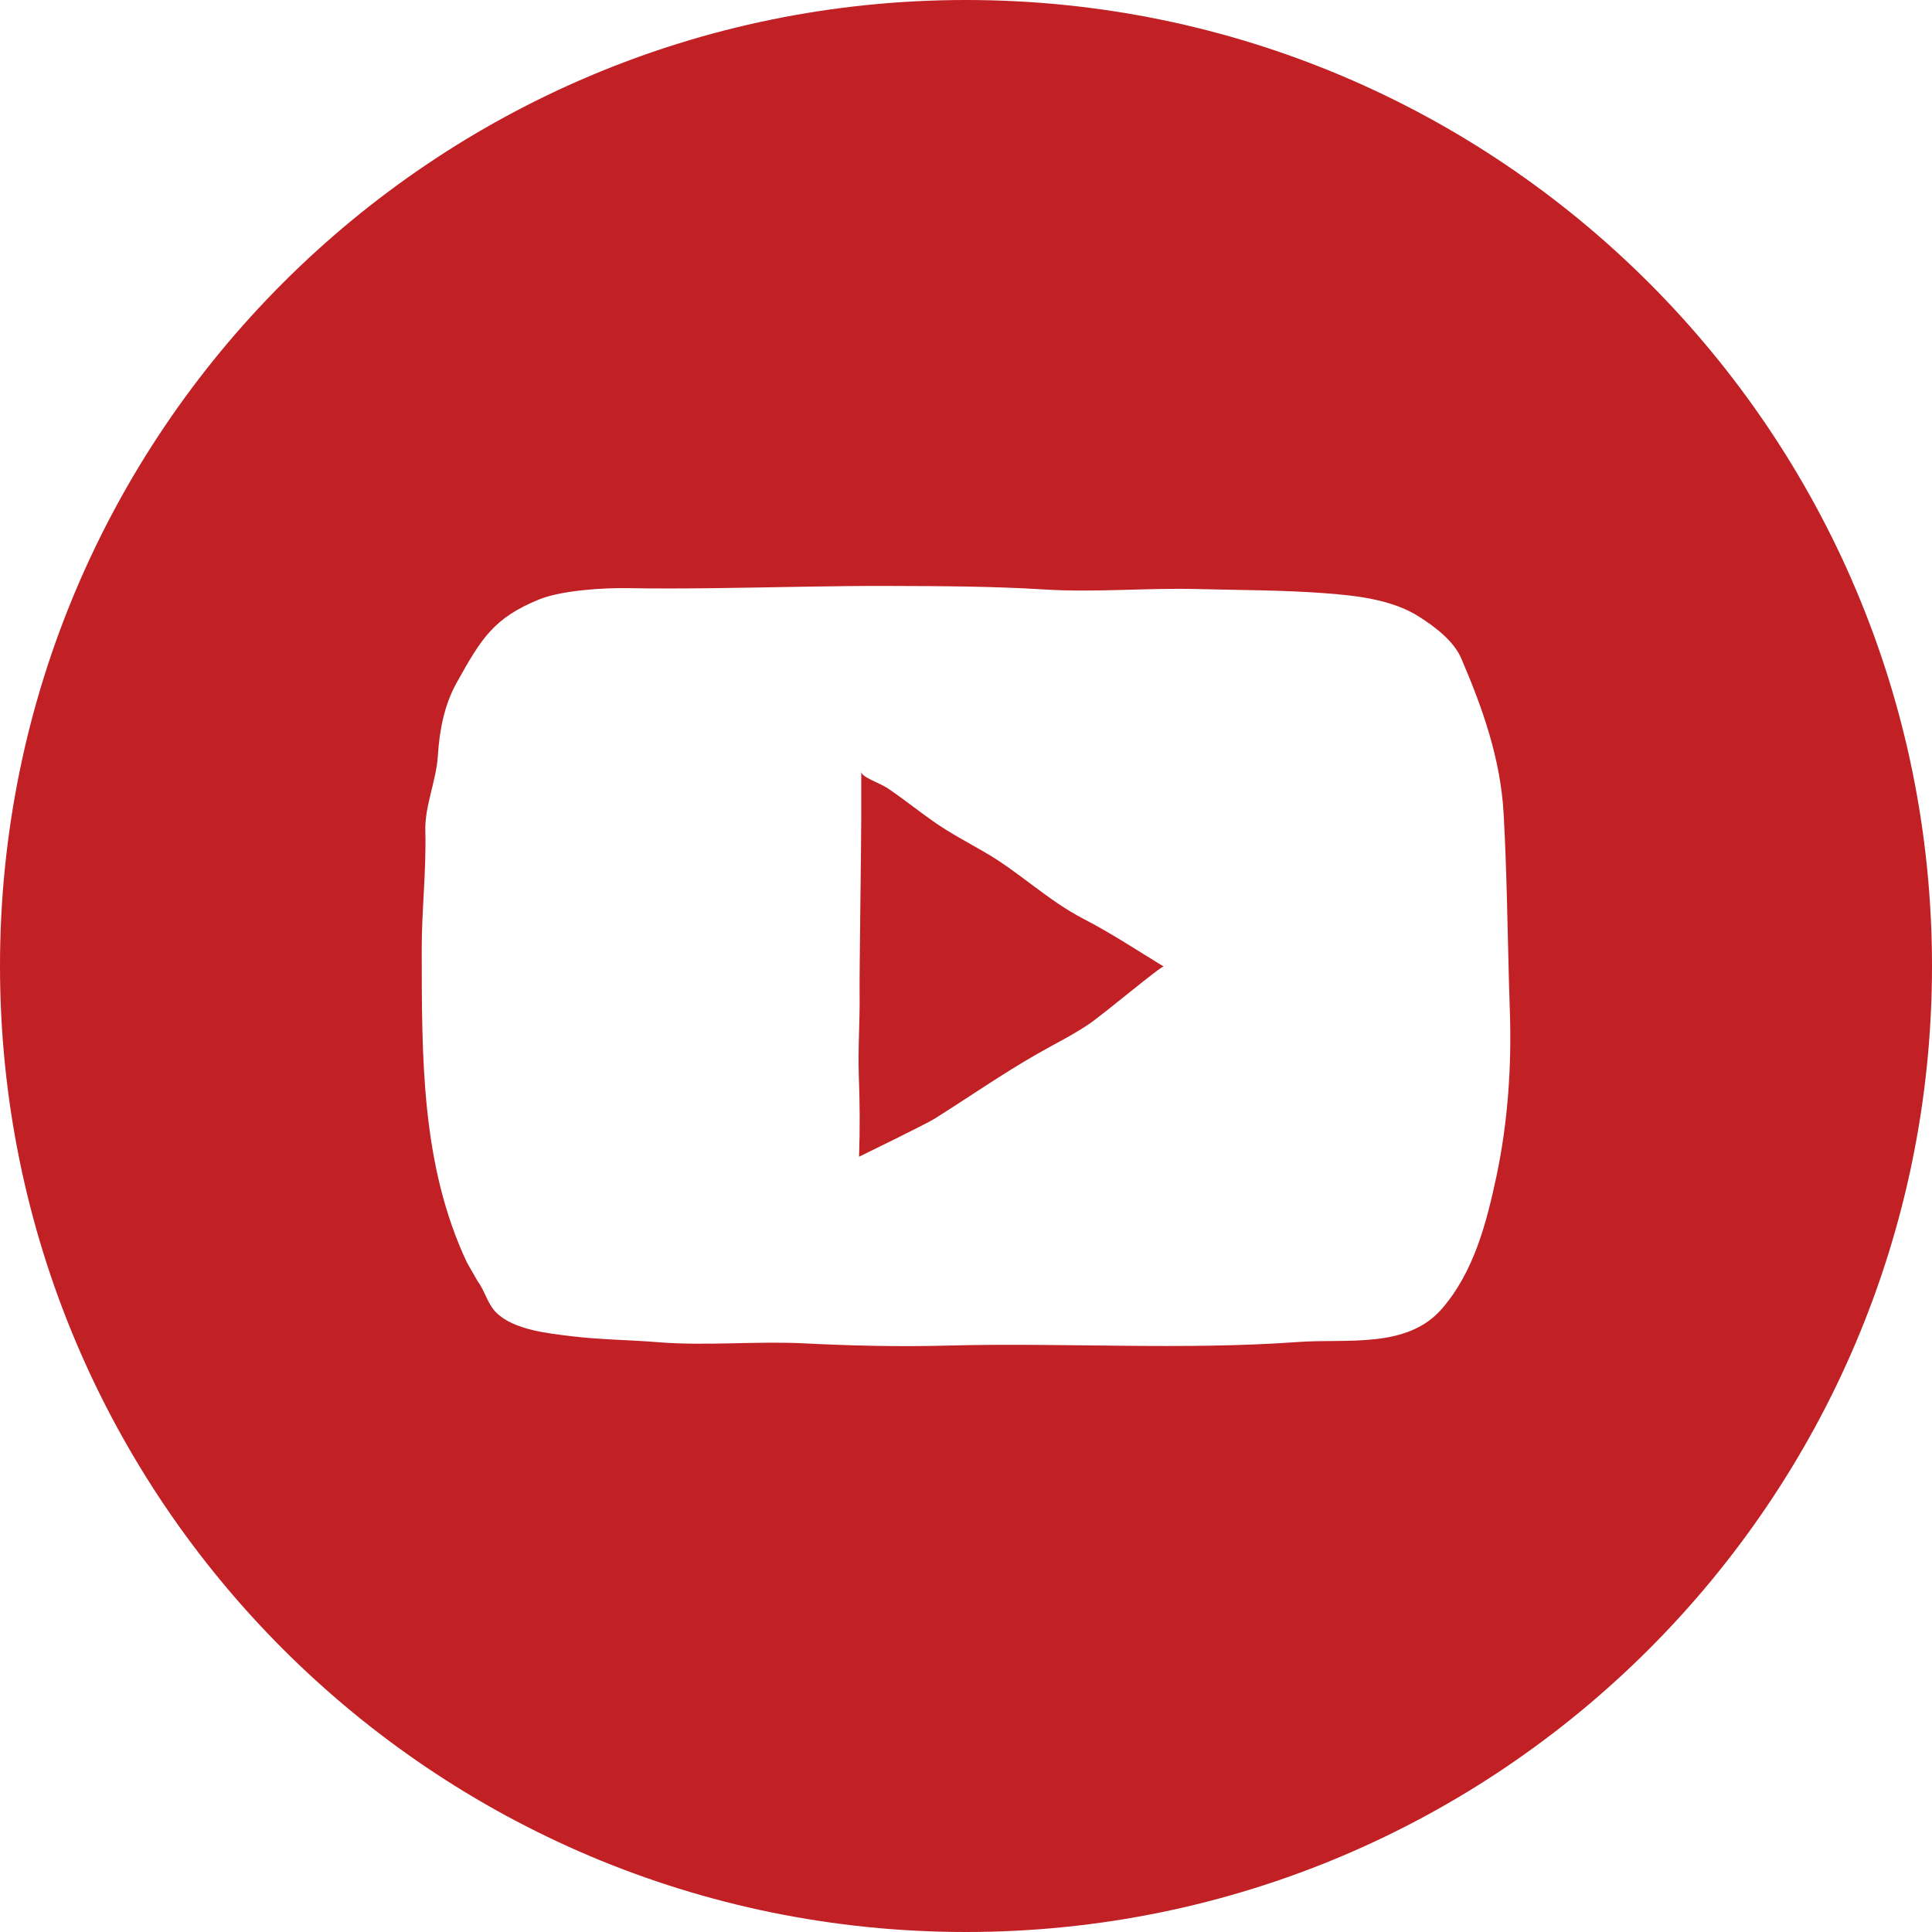 <svg width="28" height="28" viewBox="0 0 28 28" fill="none" xmlns="http://www.w3.org/2000/svg">
<path d="M14.263 12.346C14.013 12.202 13.759 12.068 13.523 11.902C13.296 11.742 13.099 11.583 12.871 11.428C12.749 11.345 12.482 11.264 12.482 11.184C12.482 11.301 12.482 11.771 12.482 11.836C12.482 12.212 12.454 14.145 12.458 14.387C12.464 14.793 12.432 15.198 12.447 15.604C12.461 15.99 12.464 16.36 12.45 16.764C12.45 16.764 13.416 16.294 13.545 16.213C14.041 15.901 14.527 15.563 15.034 15.273C15.284 15.13 15.542 15.004 15.78 14.843C15.997 14.696 16.836 13.99 16.865 14.008C16.477 13.771 16.102 13.523 15.698 13.314C15.181 13.046 14.767 12.635 14.263 12.346Z" fill="#C12025"/>
<path d="M14 0C6.268 0 0 6.268 0 14C0 21.732 6.268 28 14 28C21.732 28 28 21.732 28 14C28 6.268 21.732 0 14 0ZM21.69 17.037C21.545 17.718 21.363 18.431 20.896 18.969C20.389 19.552 19.516 19.398 18.819 19.449C17.124 19.571 15.432 19.456 13.736 19.501C13.039 19.52 12.351 19.504 11.655 19.469C10.963 19.434 10.239 19.508 9.548 19.453C9.128 19.418 8.705 19.417 8.287 19.366C7.952 19.325 7.445 19.276 7.191 19.022C7.067 18.899 7.027 18.708 6.92 18.564L6.766 18.295C6.101 16.878 6.114 15.318 6.112 13.77C6.11 13.194 6.18 12.622 6.164 12.047C6.154 11.675 6.323 11.323 6.346 10.95C6.37 10.575 6.44 10.213 6.622 9.888C6.975 9.255 7.153 8.958 7.809 8.689C8.138 8.555 8.75 8.517 9.102 8.524C9.521 8.531 9.94 8.529 10.359 8.524C11.209 8.514 12.058 8.489 12.908 8.492C13.648 8.494 14.397 8.497 15.134 8.543C15.873 8.589 16.614 8.518 17.355 8.537C17.965 8.553 18.577 8.551 19.186 8.596C19.642 8.63 20.173 8.685 20.569 8.939C20.807 9.091 21.071 9.293 21.178 9.543C21.489 10.267 21.748 11.001 21.792 11.794C21.837 12.606 21.847 13.419 21.869 14.232C21.873 14.372 21.878 14.513 21.882 14.653C21.909 15.45 21.854 16.257 21.69 17.037Z" fill="#C12025"/>
</svg>
